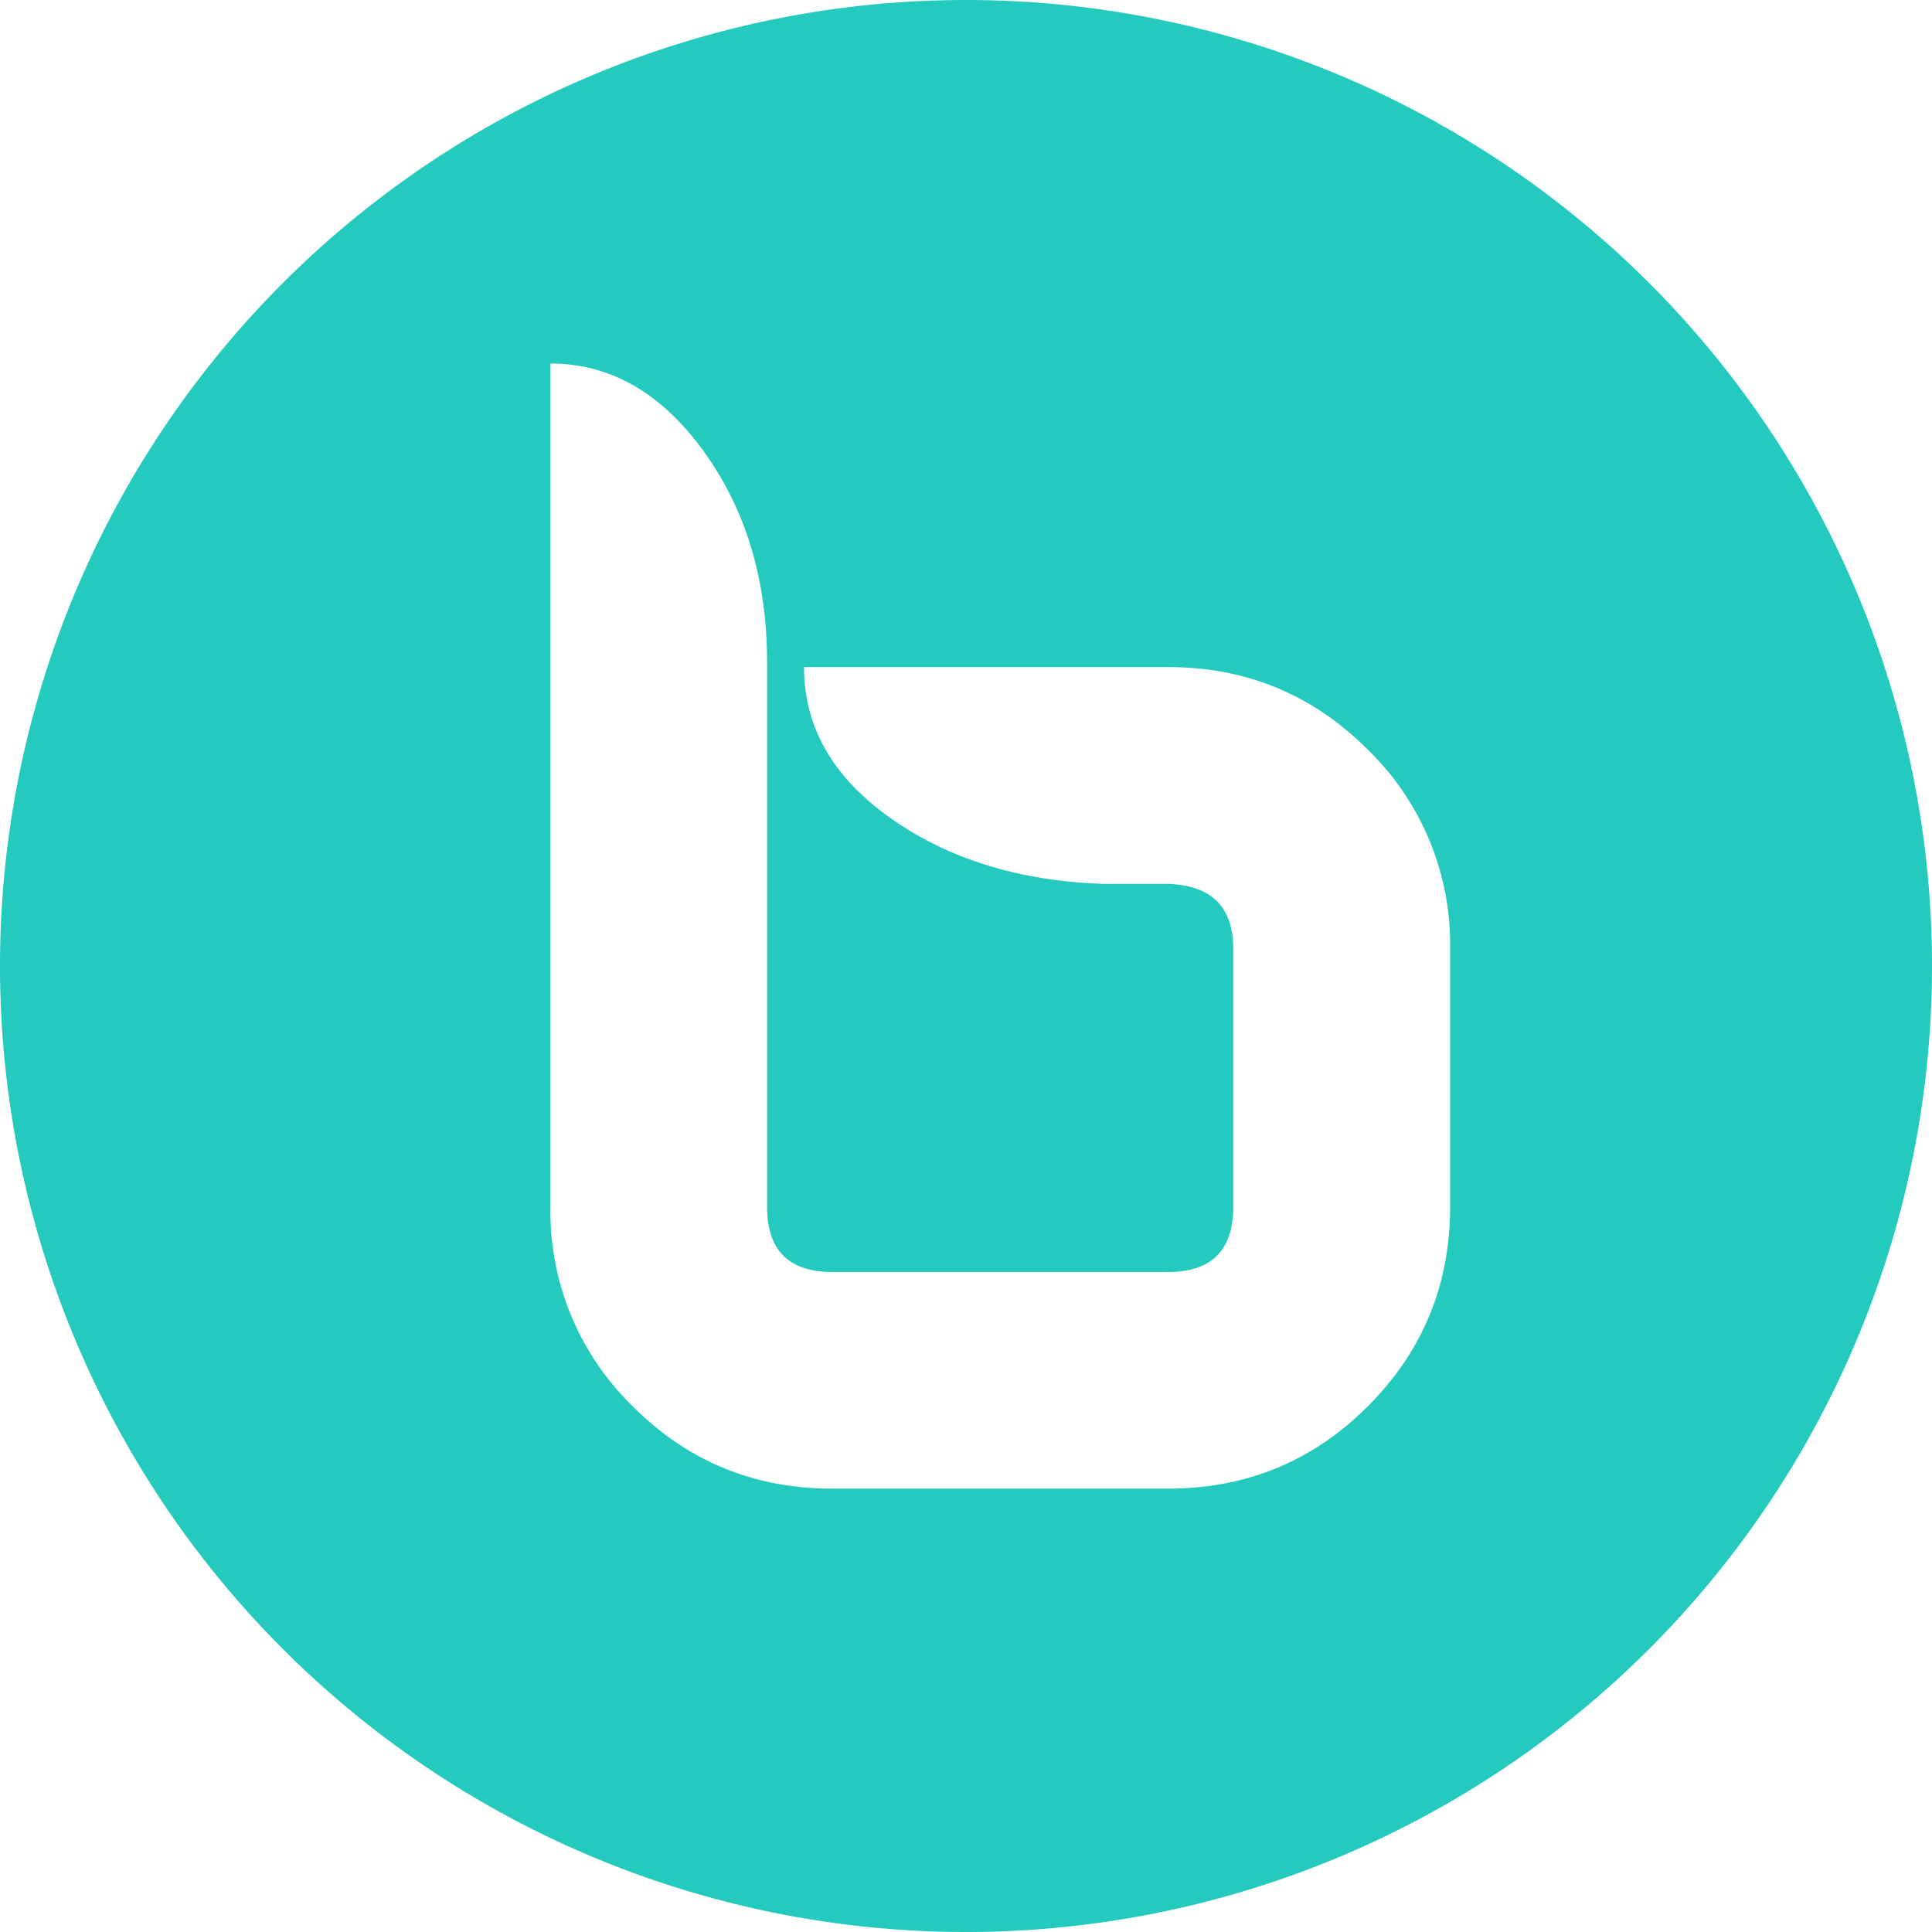 <svg role="img" width="32px" height="32px" viewBox="0 0 24 24" xmlns="http://www.w3.org/2000/svg"><title>BigBlueButton</title><path fill="#23cabd" d="M12 0A12 12 0 0 0 0 12a12 12 0 0 0 12 12 12 12 0 0 0 12-12A12 12 0 0 0 12 0zM6.838 4.516c.743 0 1.378.364 1.904 1.091.526.728.787 1.602.787 2.625v6.76c0 .539.27.809.809.809h4.174c.538 0 .808-.27.808-.809v-3.205c0-.52-.27-.788-.808-.807h-.807c-1.041-.036-1.923-.308-2.64-.816-.719-.507-1.077-1.133-1.077-1.877h4.524c.97 0 1.796.342 2.478 1.024a3.374 3.374 0 0 1 1.024 2.476v3.205c0 .97-.342 1.797-1.024 2.479-.682.682-1.509 1.021-2.478 1.021h-4.174c-.97 0-1.795-.339-2.477-1.021a3.376 3.376 0 0 1-1.023-2.479V4.516Z"/></svg>